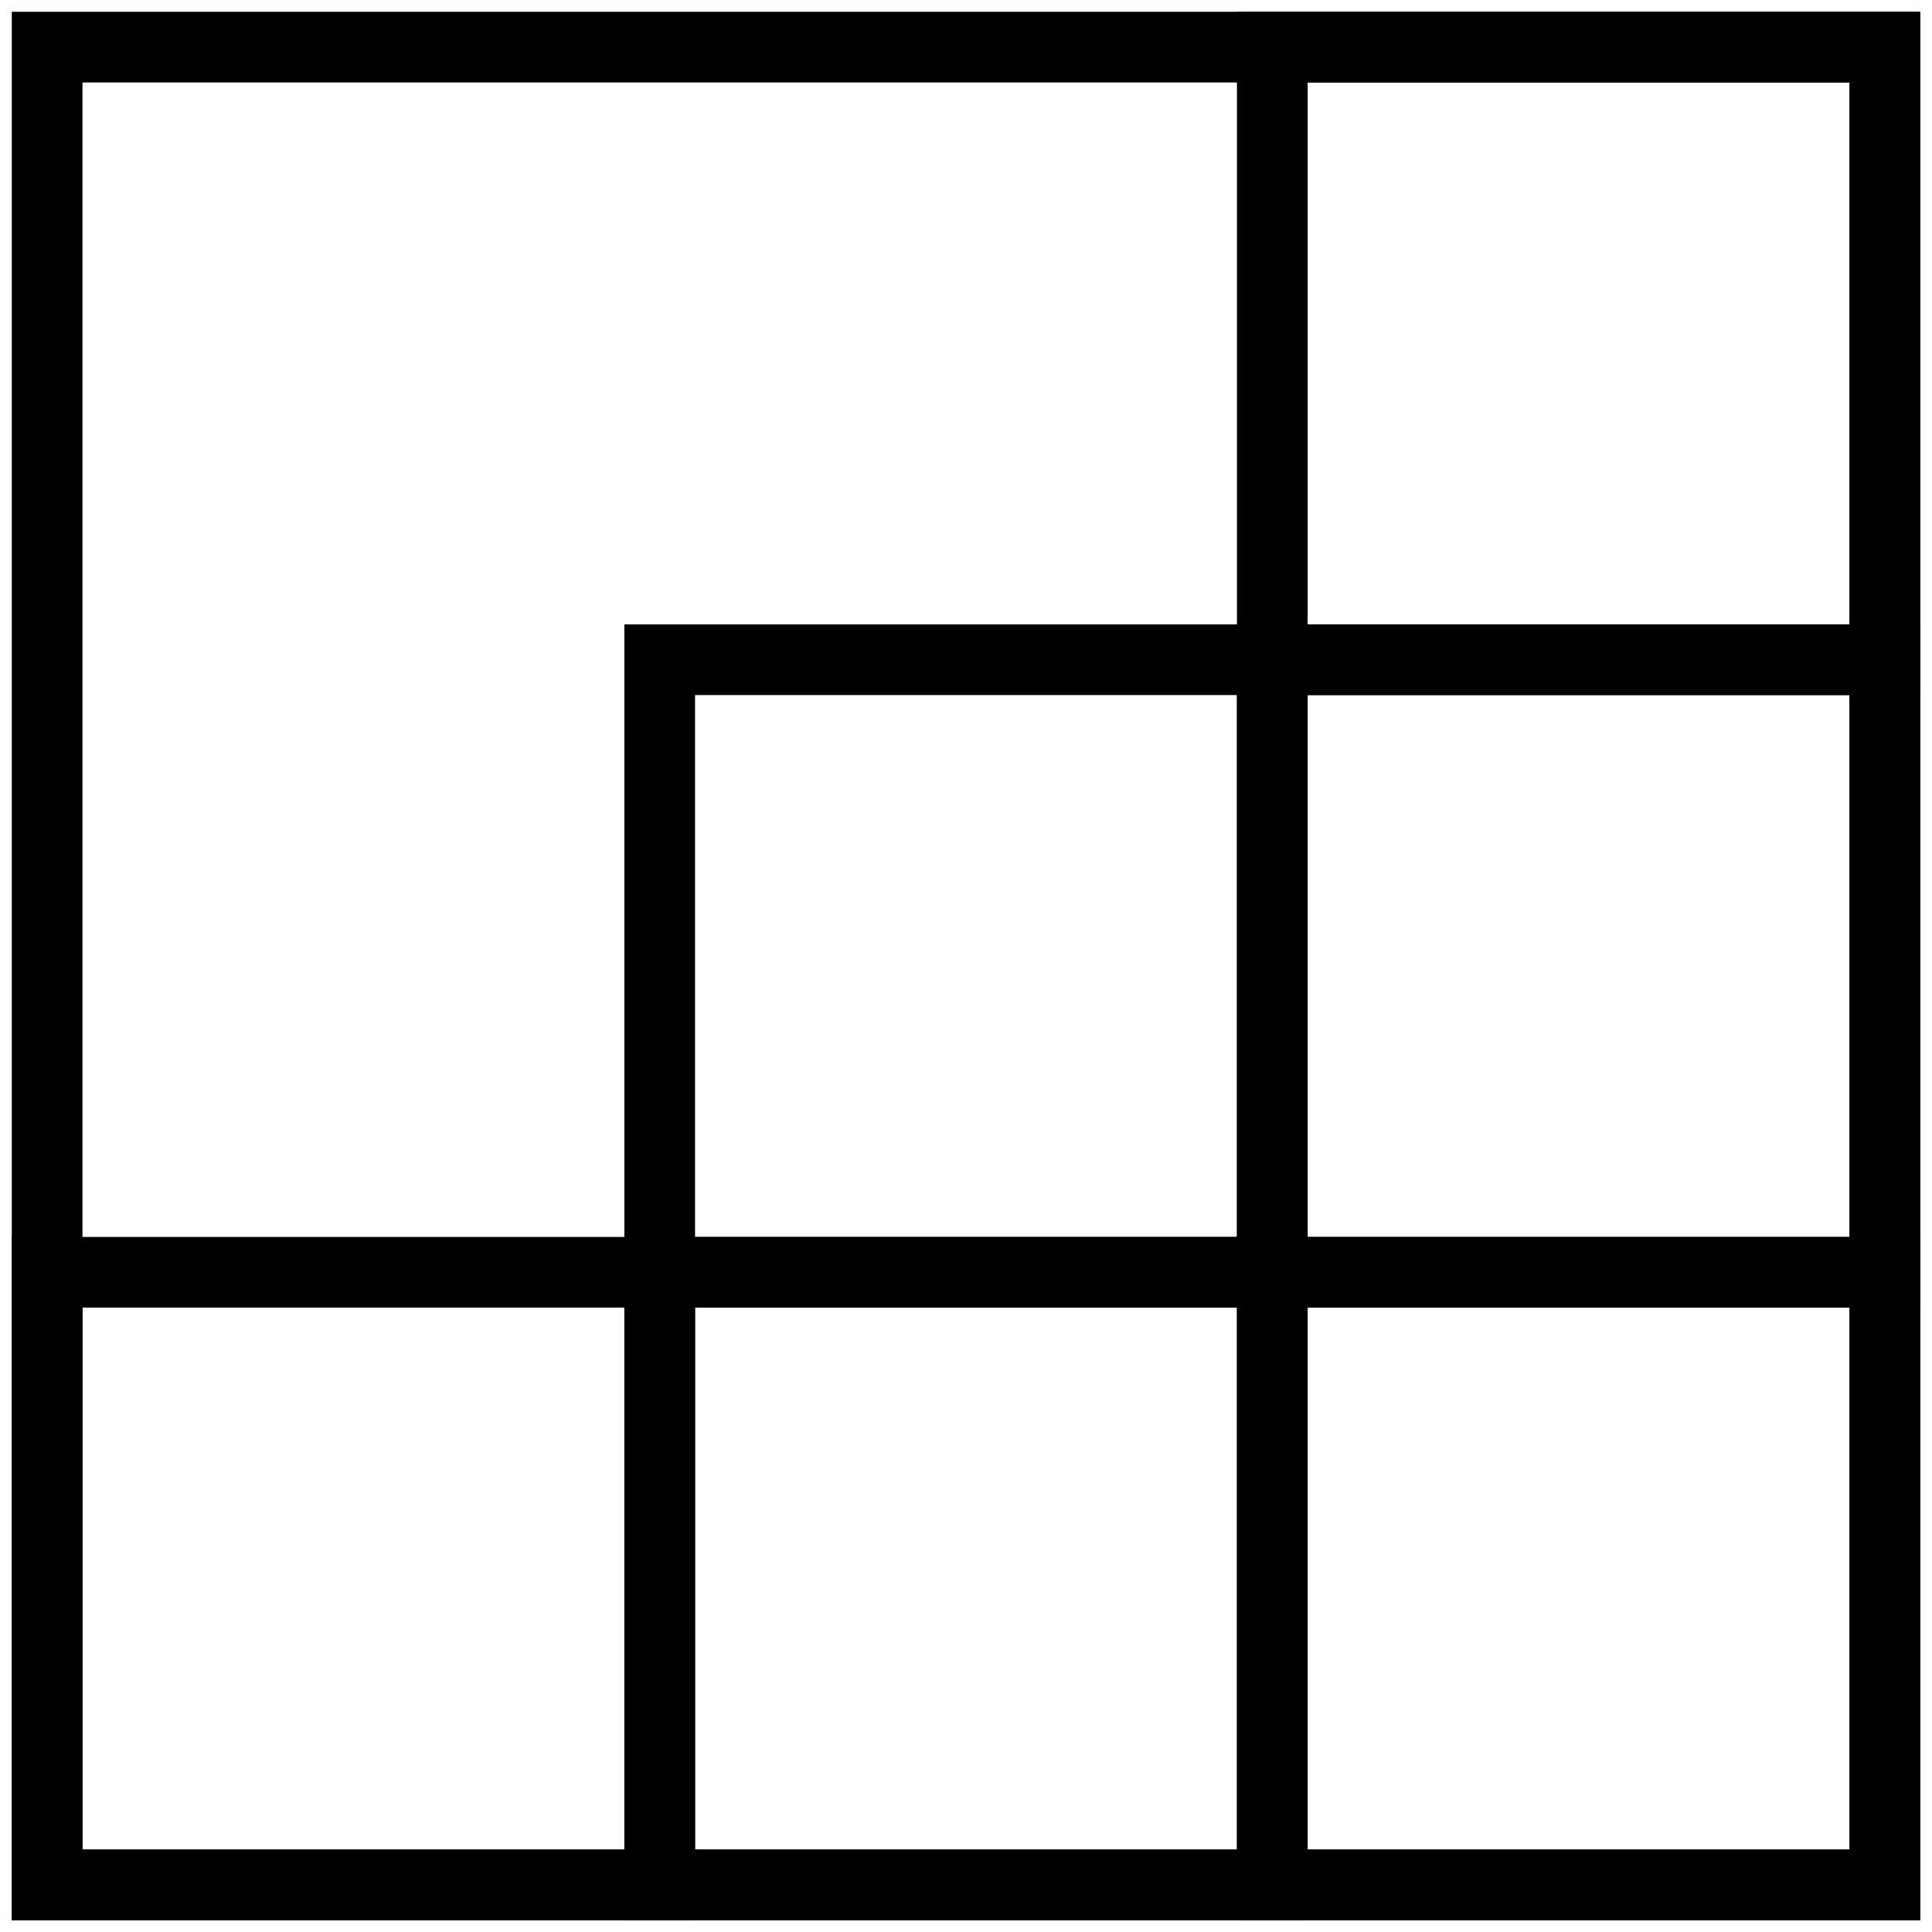 <svg xmlns="http://www.w3.org/2000/svg" width="82" height="82" viewBox="0 0 82 82" fill="none"><rect x="54" y="54" width="26" height="26" stroke="black" stroke-width="3"></rect><rect x="2" y="2" width="78" height="78" stroke="black" stroke-width="3"></rect><rect x="28" y="54" width="26" height="26" stroke="black" stroke-width="3"></rect><rect x="2" y="54" width="26" height="26" stroke="black" stroke-width="3"></rect><rect x="54" y="28" width="26" height="26" stroke="black" stroke-width="3"></rect><rect x="28" y="28" width="26" height="26" stroke="black" stroke-width="3"></rect><rect x="54" y="2" width="26" height="26" stroke="black" stroke-width="3"></rect></svg>